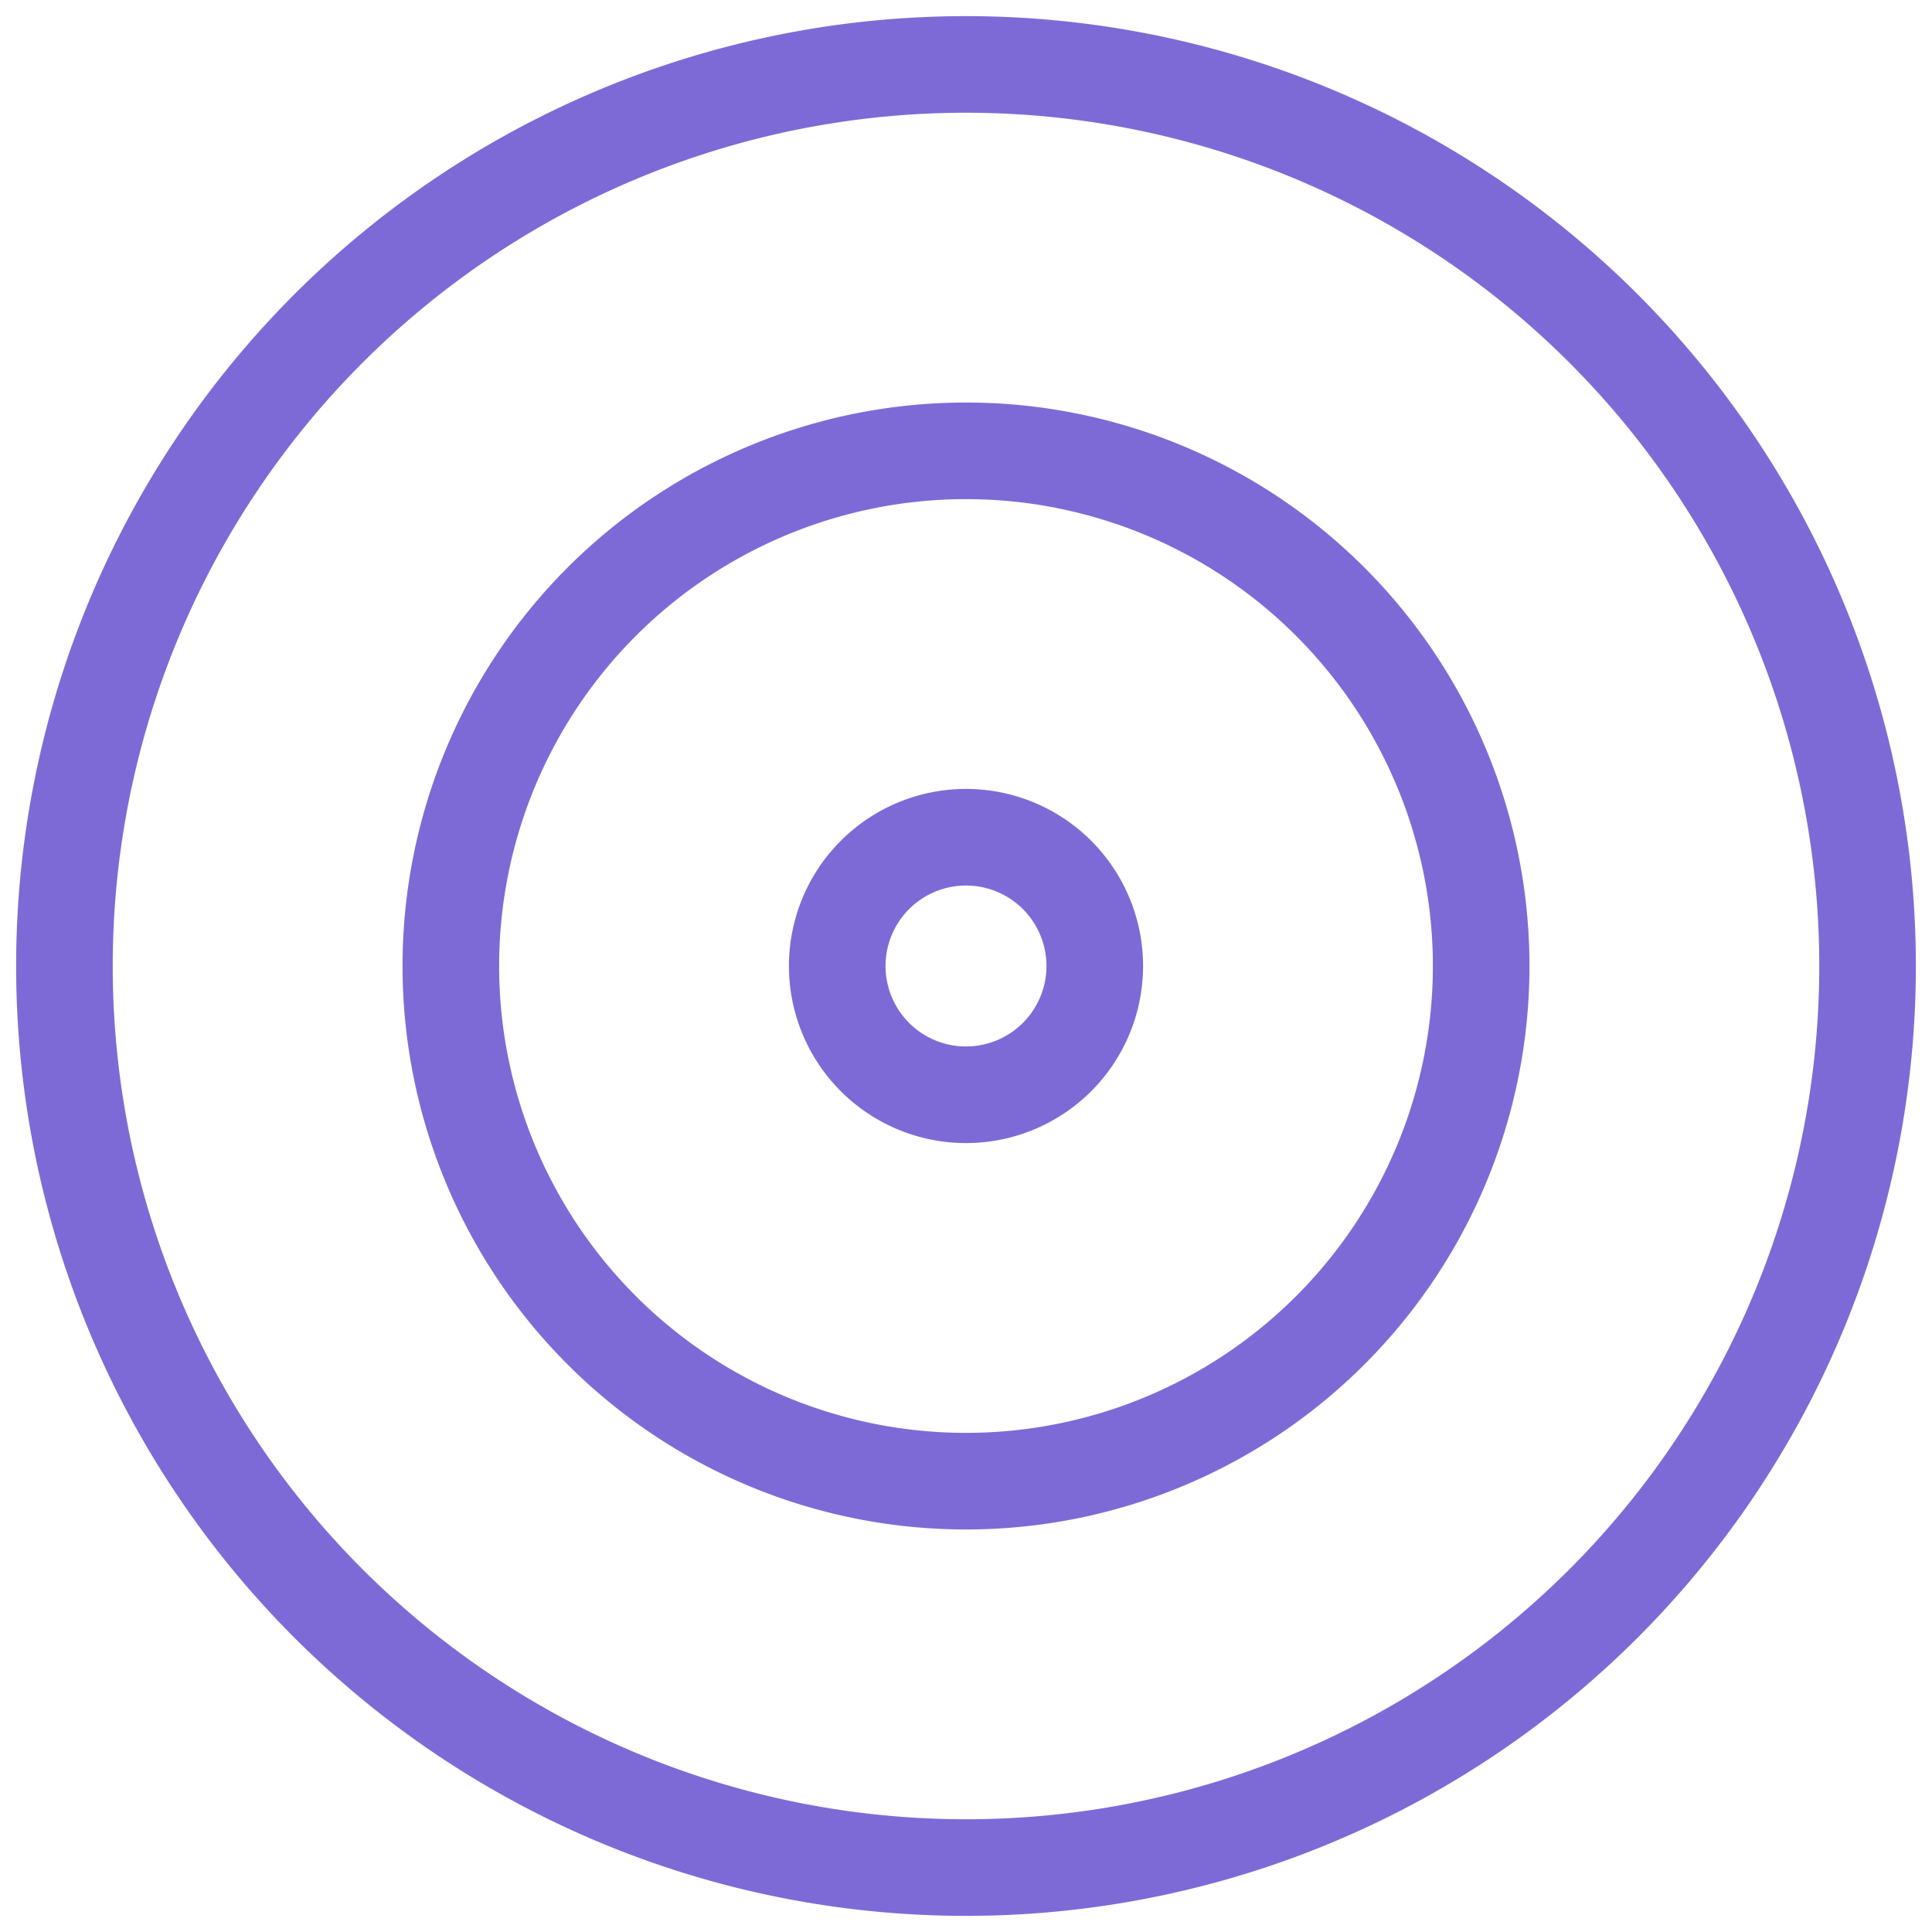 <svg width="20" height="20" fill="none" xmlns="http://www.w3.org/2000/svg"><path d="M.667 10a9.333 9.333 0 1018.666 0A9.333 9.333 0 00.667 10z" stroke="#7e6ad6" class="melticon-icon"/><path d="M4.667 10a5.333 5.333 0 1010.666 0 5.333 5.333 0 00-10.666 0z" stroke="#7e6ad6" class="melticon-icon"/><path d="M8.667 10a1.333 1.333 0 102.666 0 1.333 1.333 0 00-2.666 0z" stroke="#7e6ad6" class="melticon-icon"/></svg>